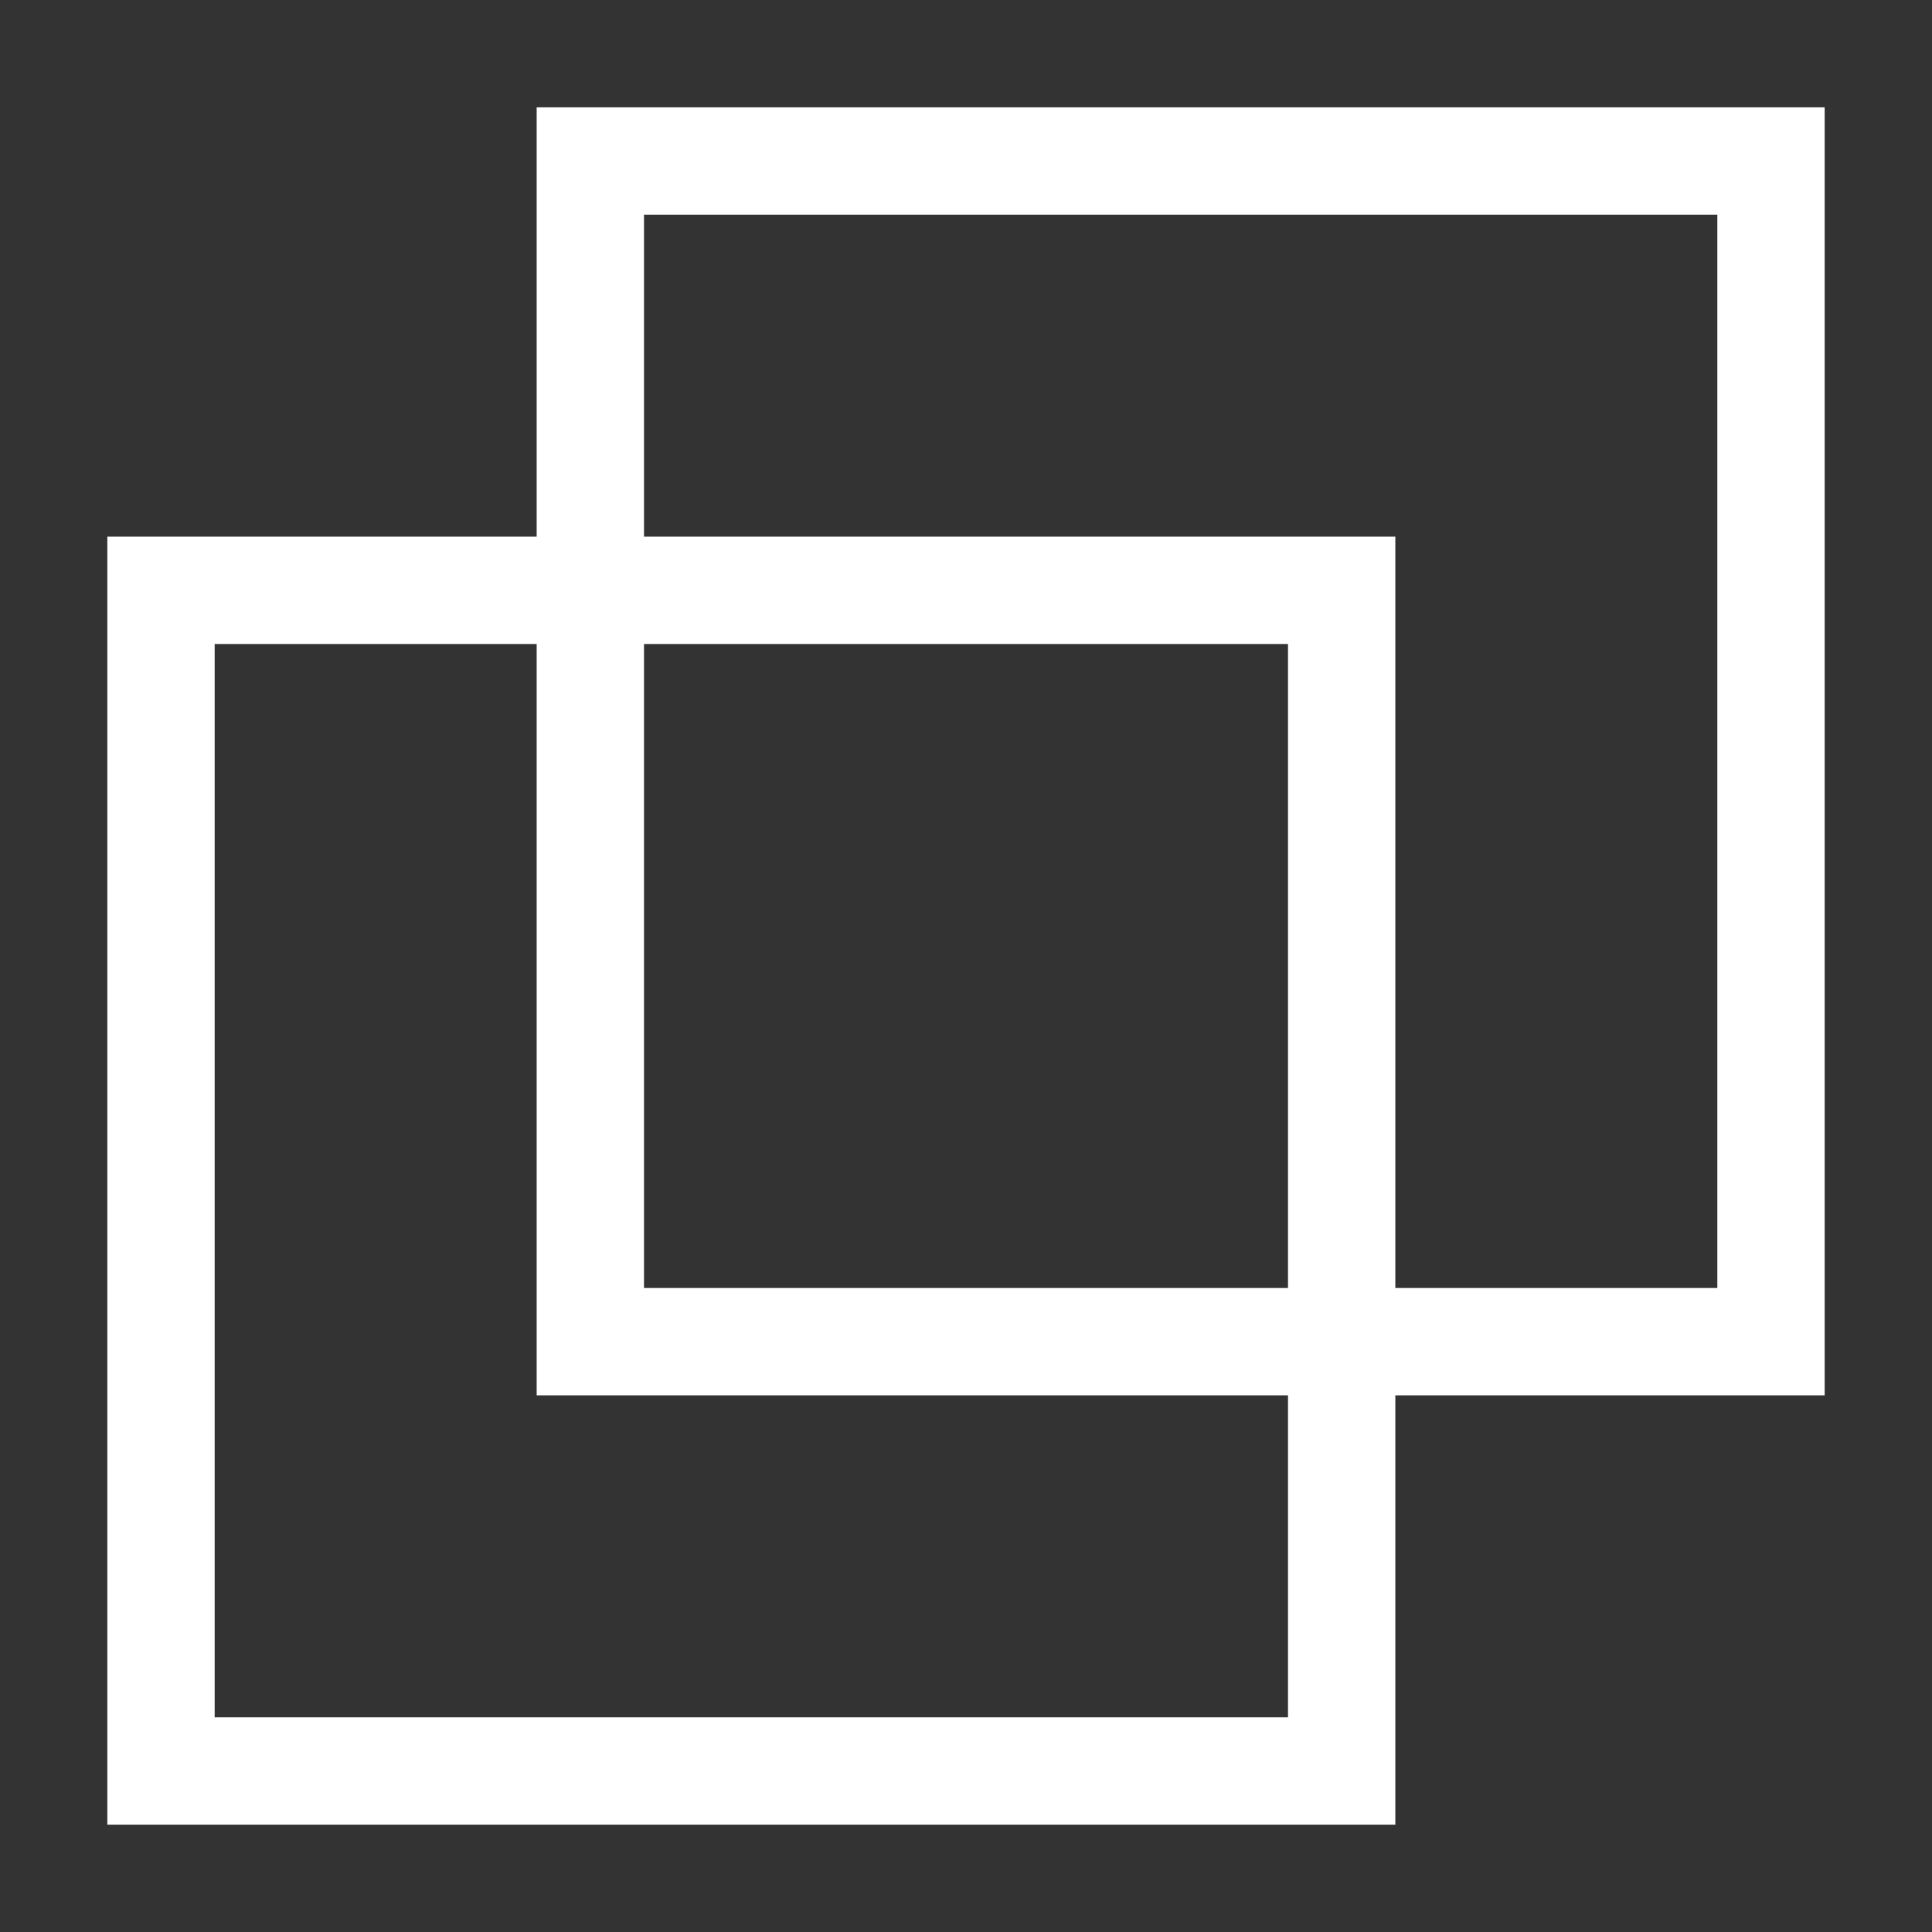 <svg width="18" height="18" viewBox="0 0 18 18" fill="none" xmlns="http://www.w3.org/2000/svg">
<rect x="0" y="0" width="18" height="18" fill="#333333" stroke="none"/>
<path fill-rule="evenodd" clip-rule="evenodd" d="M5 5V1L17 1V13L13 13V17H1L1 5L5 5ZM16 2L16 12L13 12L13 5L6 5V2L16 2ZM12 13V16H2L2 6H5L5 13H12ZM12 12H6L6 6L12 6L12 12Z" fill="white"/>
</svg>
